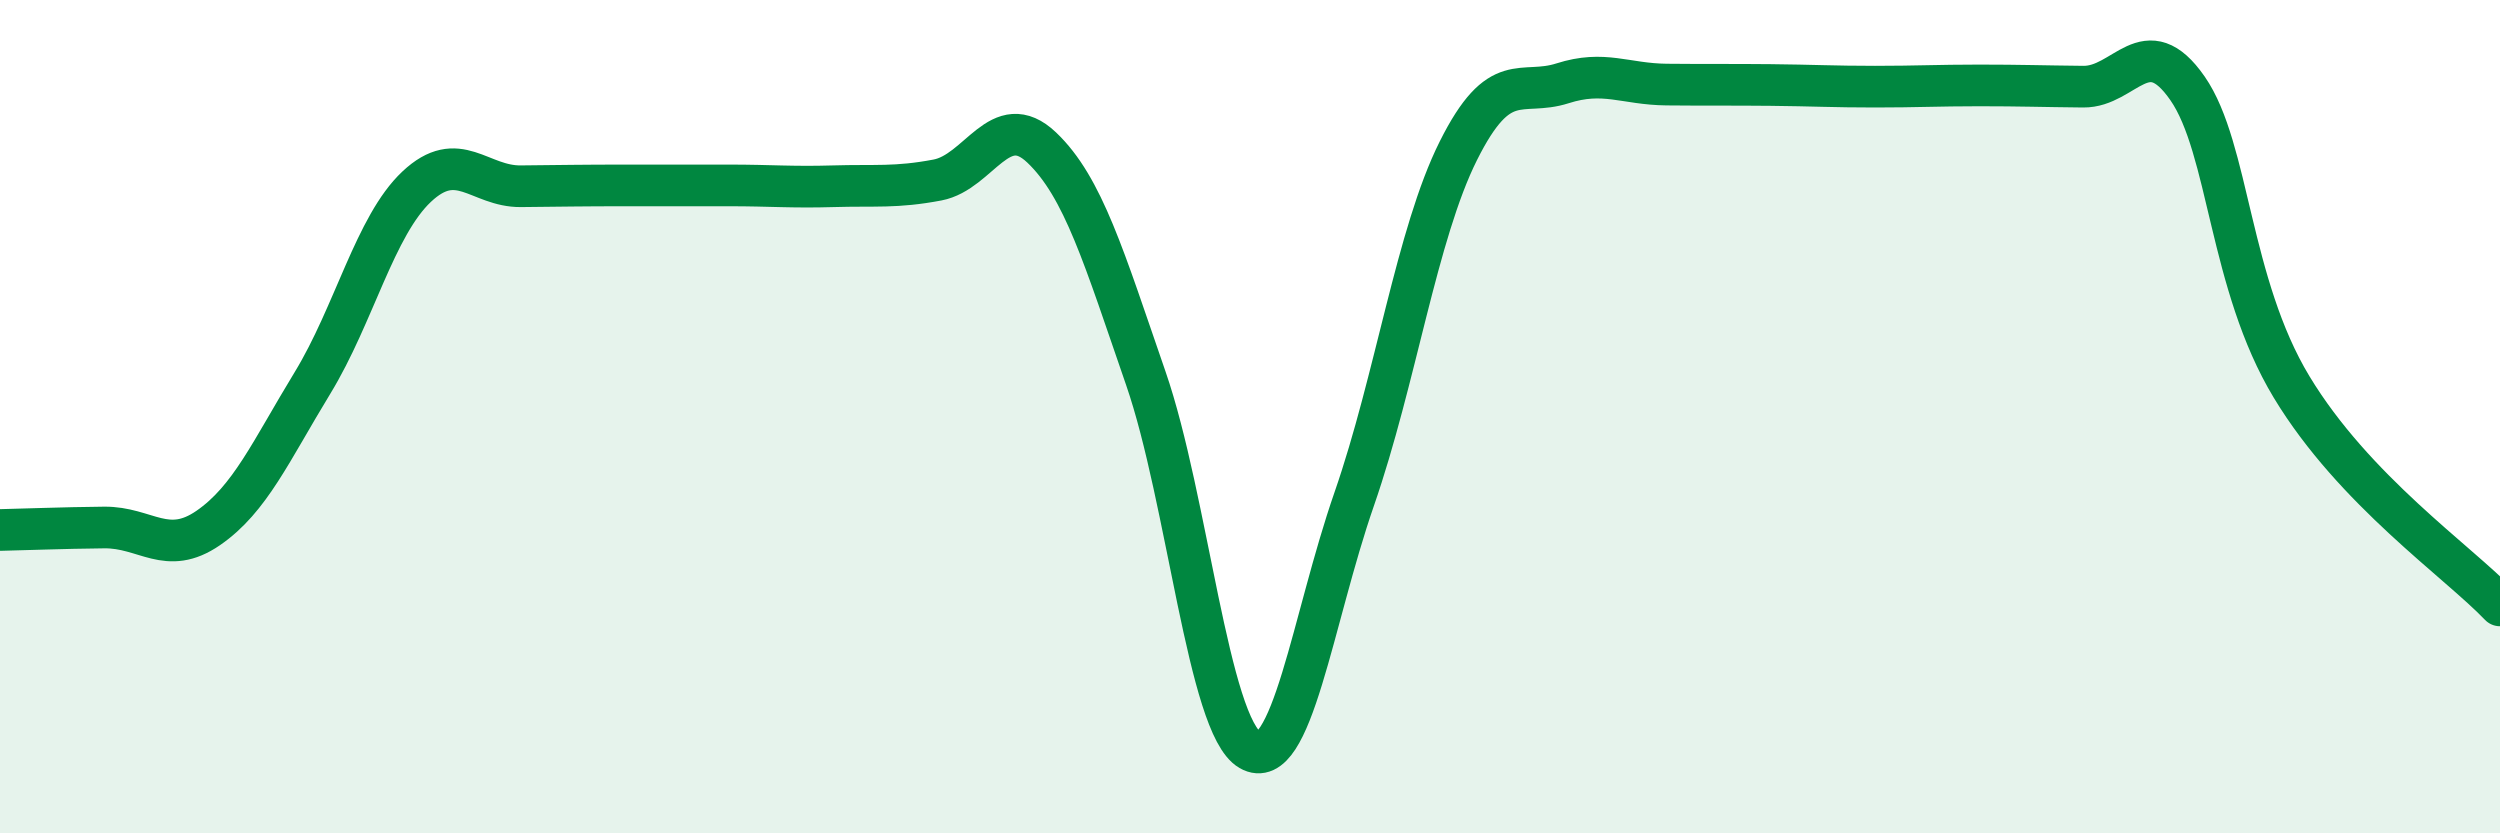 
    <svg width="60" height="20" viewBox="0 0 60 20" xmlns="http://www.w3.org/2000/svg">
      <path
        d="M 0,12.72 C 0.5,12.71 1.5,12.67 2.5,12.66 C 3.5,12.65 4,13.36 5,12.67 C 6,11.98 6.5,10.83 7.5,9.19 C 8.5,7.55 9,5.42 10,4.48 C 11,3.54 11.5,4.48 12.5,4.47 C 13.5,4.46 14,4.45 15,4.45 C 16,4.45 16.5,4.45 17.5,4.45 C 18.5,4.45 19,4.5 20,4.47 C 21,4.44 21.5,4.51 22.5,4.32 C 23.5,4.13 24,2.59 25,3.54 C 26,4.49 26.5,6.19 27.5,9.08 C 28.5,11.97 29,17.42 30,18 C 31,18.58 31.5,14.86 32.5,11.98 C 33.5,9.1 34,5.62 35,3.62 C 36,1.62 36.5,2.32 37.5,2 C 38.5,1.68 39,2.02 40,2.03 C 41,2.04 41.5,2.03 42.5,2.04 C 43.5,2.05 44,2.08 45,2.08 C 46,2.08 46.5,2.05 47.5,2.05 C 48.5,2.05 49,2.07 50,2.08 C 51,2.09 51.5,0.68 52.5,2.12 C 53.5,3.56 53.5,6.81 55,9.29 C 56.5,11.77 59,13.48 60,14.53L60 20L0 20Z"
        fill="#008740"
        opacity="0.1"
        stroke-linecap="round"
        stroke-linejoin="round"
      />
      <path
        d="M 0,12.72 C 0.5,12.71 1.5,12.67 2.5,12.66 C 3.5,12.65 4,13.36 5,12.67 C 6,11.98 6.5,10.83 7.5,9.19 C 8.5,7.55 9,5.42 10,4.48 C 11,3.54 11.5,4.48 12.5,4.47 C 13.5,4.46 14,4.45 15,4.45 C 16,4.45 16.5,4.45 17.5,4.45 C 18.5,4.45 19,4.5 20,4.47 C 21,4.44 21.5,4.51 22.5,4.32 C 23.5,4.13 24,2.59 25,3.54 C 26,4.49 26.5,6.19 27.5,9.08 C 28.5,11.97 29,17.42 30,18 C 31,18.58 31.5,14.86 32.5,11.98 C 33.5,9.1 34,5.62 35,3.62 C 36,1.62 36.5,2.32 37.5,2 C 38.5,1.68 39,2.02 40,2.03 C 41,2.04 41.5,2.03 42.5,2.04 C 43.5,2.05 44,2.08 45,2.08 C 46,2.08 46.5,2.05 47.5,2.05 C 48.5,2.05 49,2.07 50,2.08 C 51,2.09 51.5,0.68 52.5,2.12 C 53.5,3.56 53.5,6.81 55,9.29 C 56.5,11.77 59,13.48 60,14.53"
        stroke="#008740"
        stroke-width="1"
        fill="none"
        stroke-linecap="round"
        stroke-linejoin="round"
      />
    </svg>
  